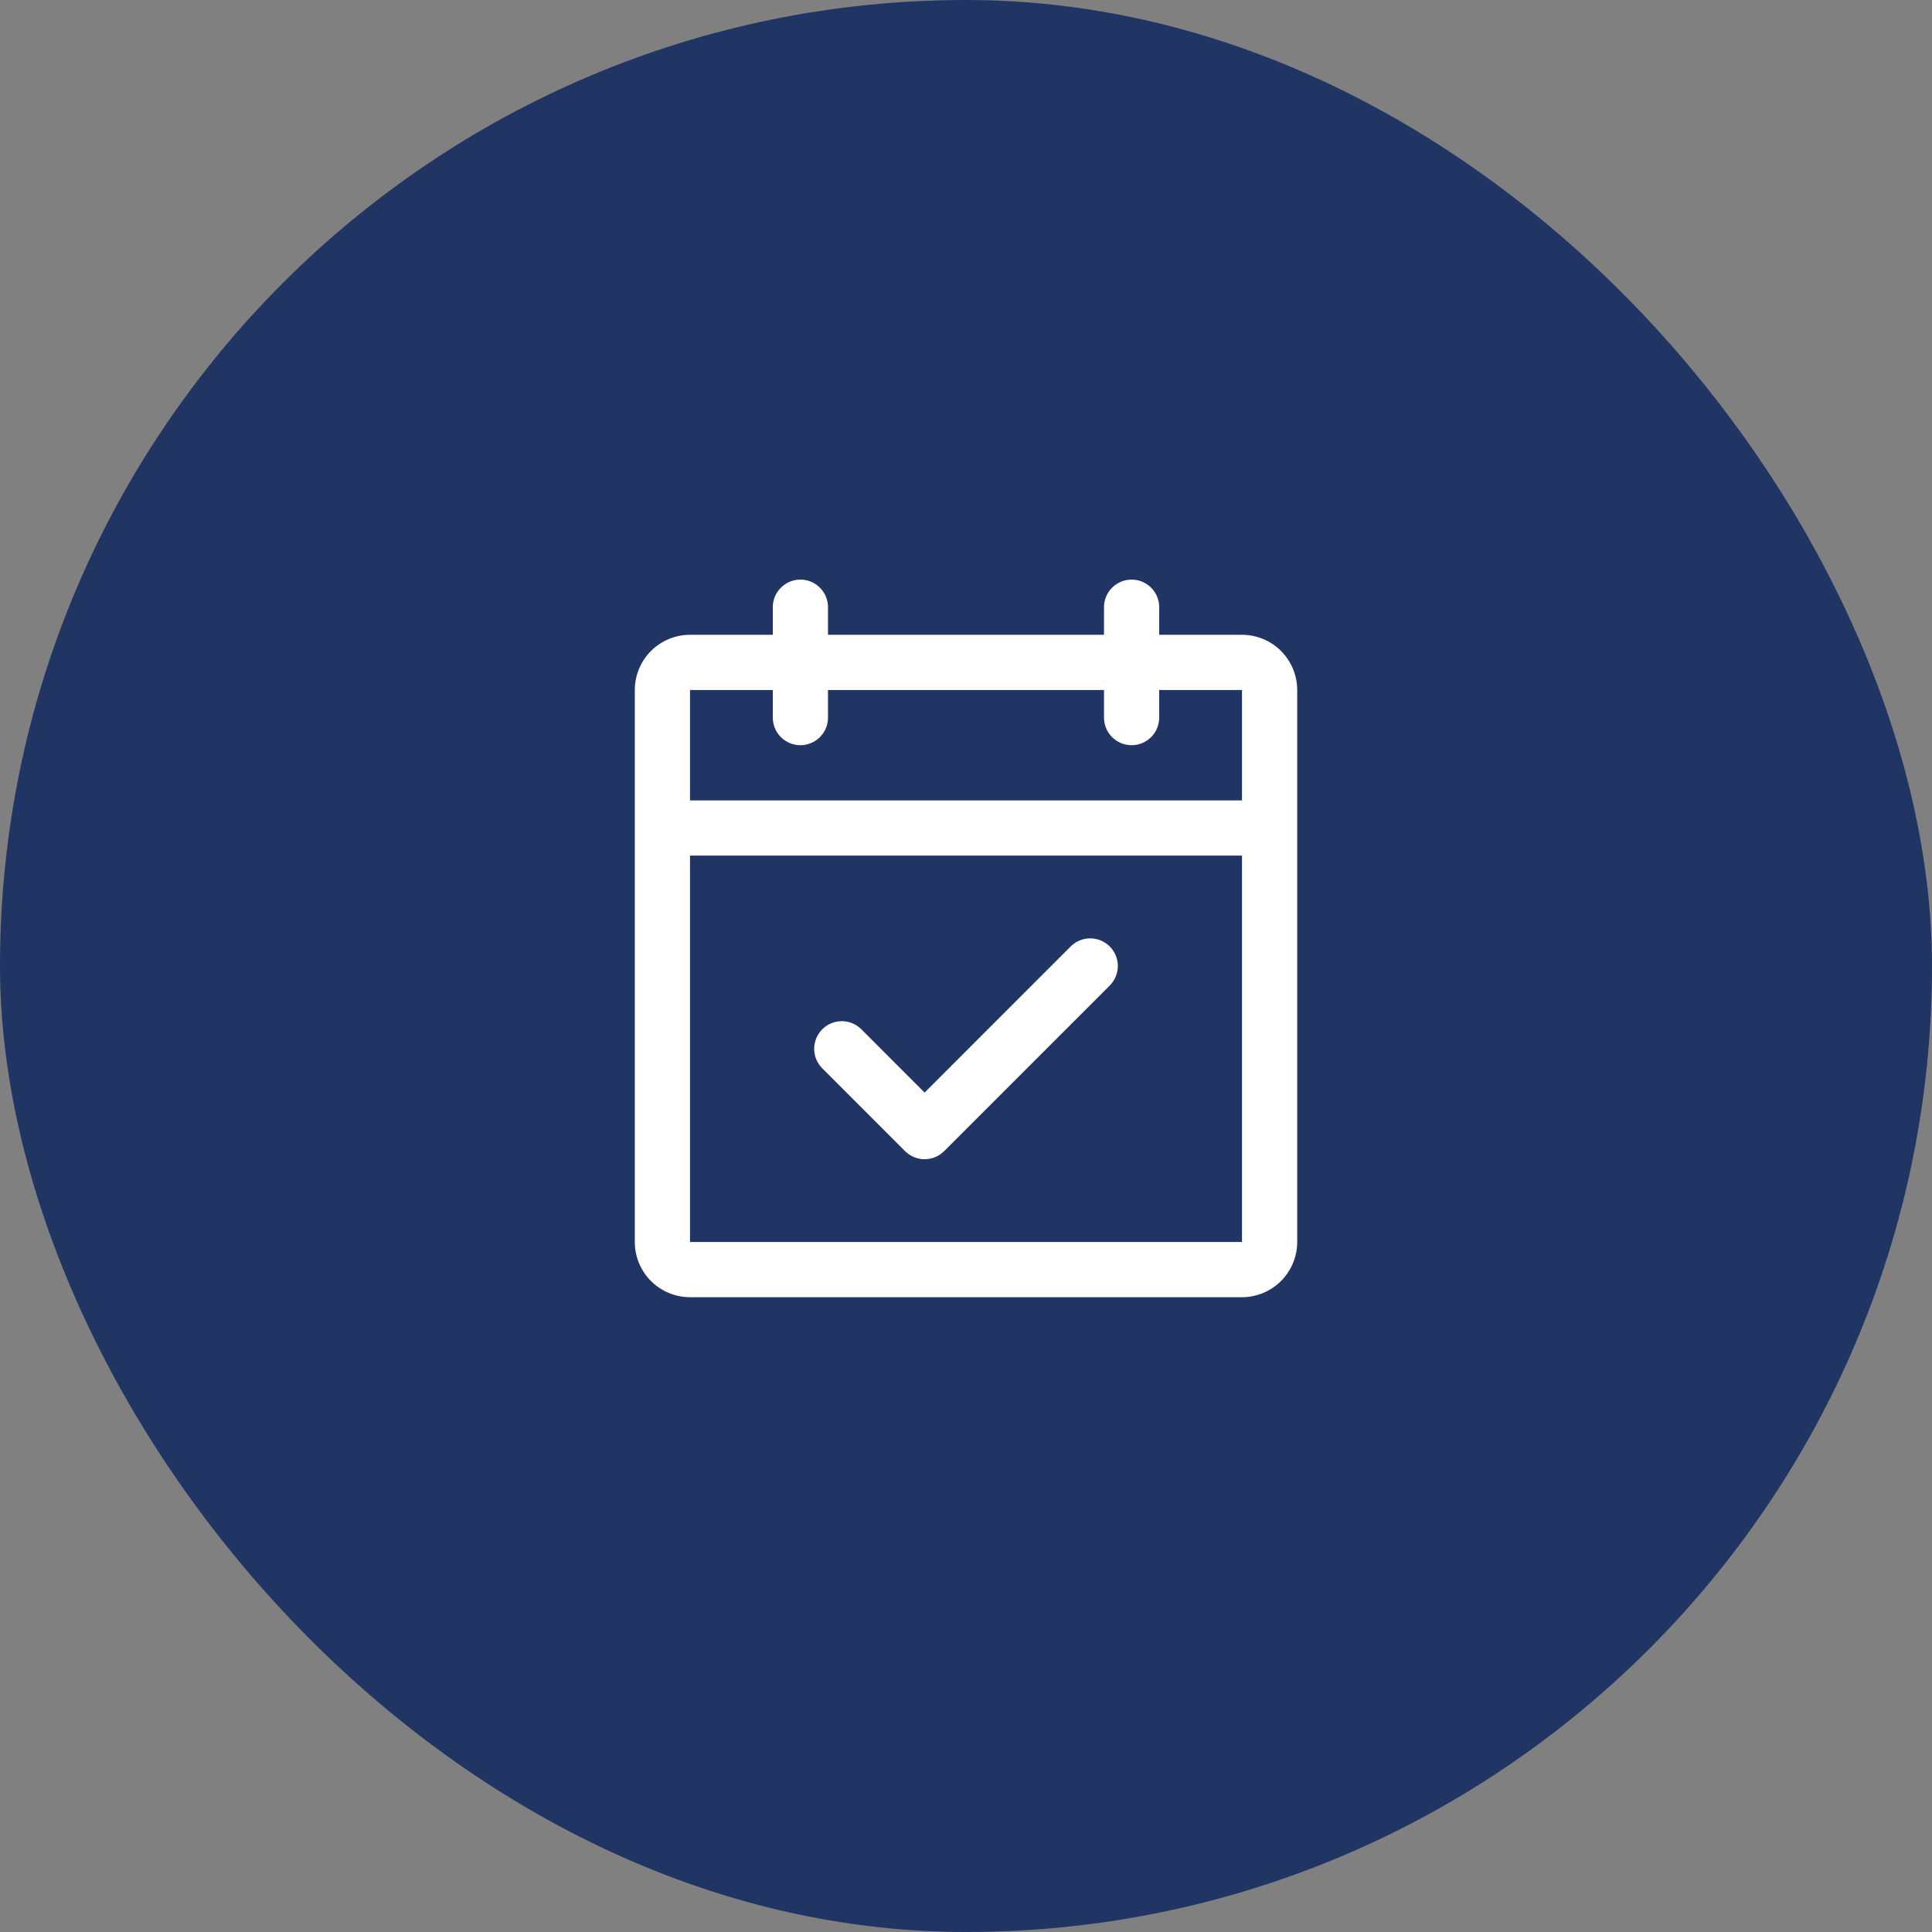 <svg width="70" height="70" viewBox="0 0 70 70" fill="none" xmlns="http://www.w3.org/2000/svg">
<rect x="0" y="0" width="70" height="70" fill="#808080" stroke="none"/>
<rect width="70" height="70" rx="35" fill="#213564"/>
<path d="M45 23H42V22C42 21.735 41.895 21.48 41.707 21.293C41.52 21.105 41.265 21 41 21C40.735 21 40.48 21.105 40.293 21.293C40.105 21.48 40 21.735 40 22V23H30V22C30 21.735 29.895 21.48 29.707 21.293C29.52 21.105 29.265 21 29 21C28.735 21 28.48 21.105 28.293 21.293C28.105 21.48 28 21.735 28 22V23H25C24.47 23 23.961 23.211 23.586 23.586C23.211 23.961 23 24.47 23 25V45C23 45.53 23.211 46.039 23.586 46.414C23.961 46.789 24.47 47 25 47H45C45.53 47 46.039 46.789 46.414 46.414C46.789 46.039 47 45.53 47 45V25C47 24.47 46.789 23.961 46.414 23.586C46.039 23.211 45.53 23 45 23ZM28 25V26C28 26.265 28.105 26.52 28.293 26.707C28.48 26.895 28.735 27 29 27C29.265 27 29.52 26.895 29.707 26.707C29.895 26.52 30 26.265 30 26V25H40V26C40 26.265 40.105 26.52 40.293 26.707C40.48 26.895 40.735 27 41 27C41.265 27 41.52 26.895 41.707 26.707C41.895 26.52 42 26.265 42 26V25H45V29H25V25H28ZM45 45H25V31H45V45ZM40.208 34.292C40.3 34.385 40.374 34.496 40.425 34.617C40.475 34.739 40.501 34.869 40.501 35C40.501 35.131 40.475 35.261 40.425 35.383C40.374 35.504 40.3 35.615 40.208 35.708L34.208 41.708C34.115 41.8 34.004 41.874 33.883 41.925C33.761 41.975 33.631 42.001 33.5 42.001C33.369 42.001 33.239 41.975 33.117 41.925C32.996 41.874 32.885 41.8 32.792 41.708L29.793 38.708C29.605 38.52 29.499 38.265 29.499 38C29.499 37.735 29.605 37.48 29.793 37.292C29.98 37.105 30.235 36.999 30.5 36.999C30.765 36.999 31.02 37.105 31.207 37.292L33.5 39.586L38.792 34.292C38.885 34.2 38.996 34.126 39.117 34.075C39.239 34.025 39.369 33.999 39.5 33.999C39.631 33.999 39.761 34.025 39.883 34.075C40.004 34.126 40.115 34.2 40.208 34.292Z" fill="white"/>
</svg>
